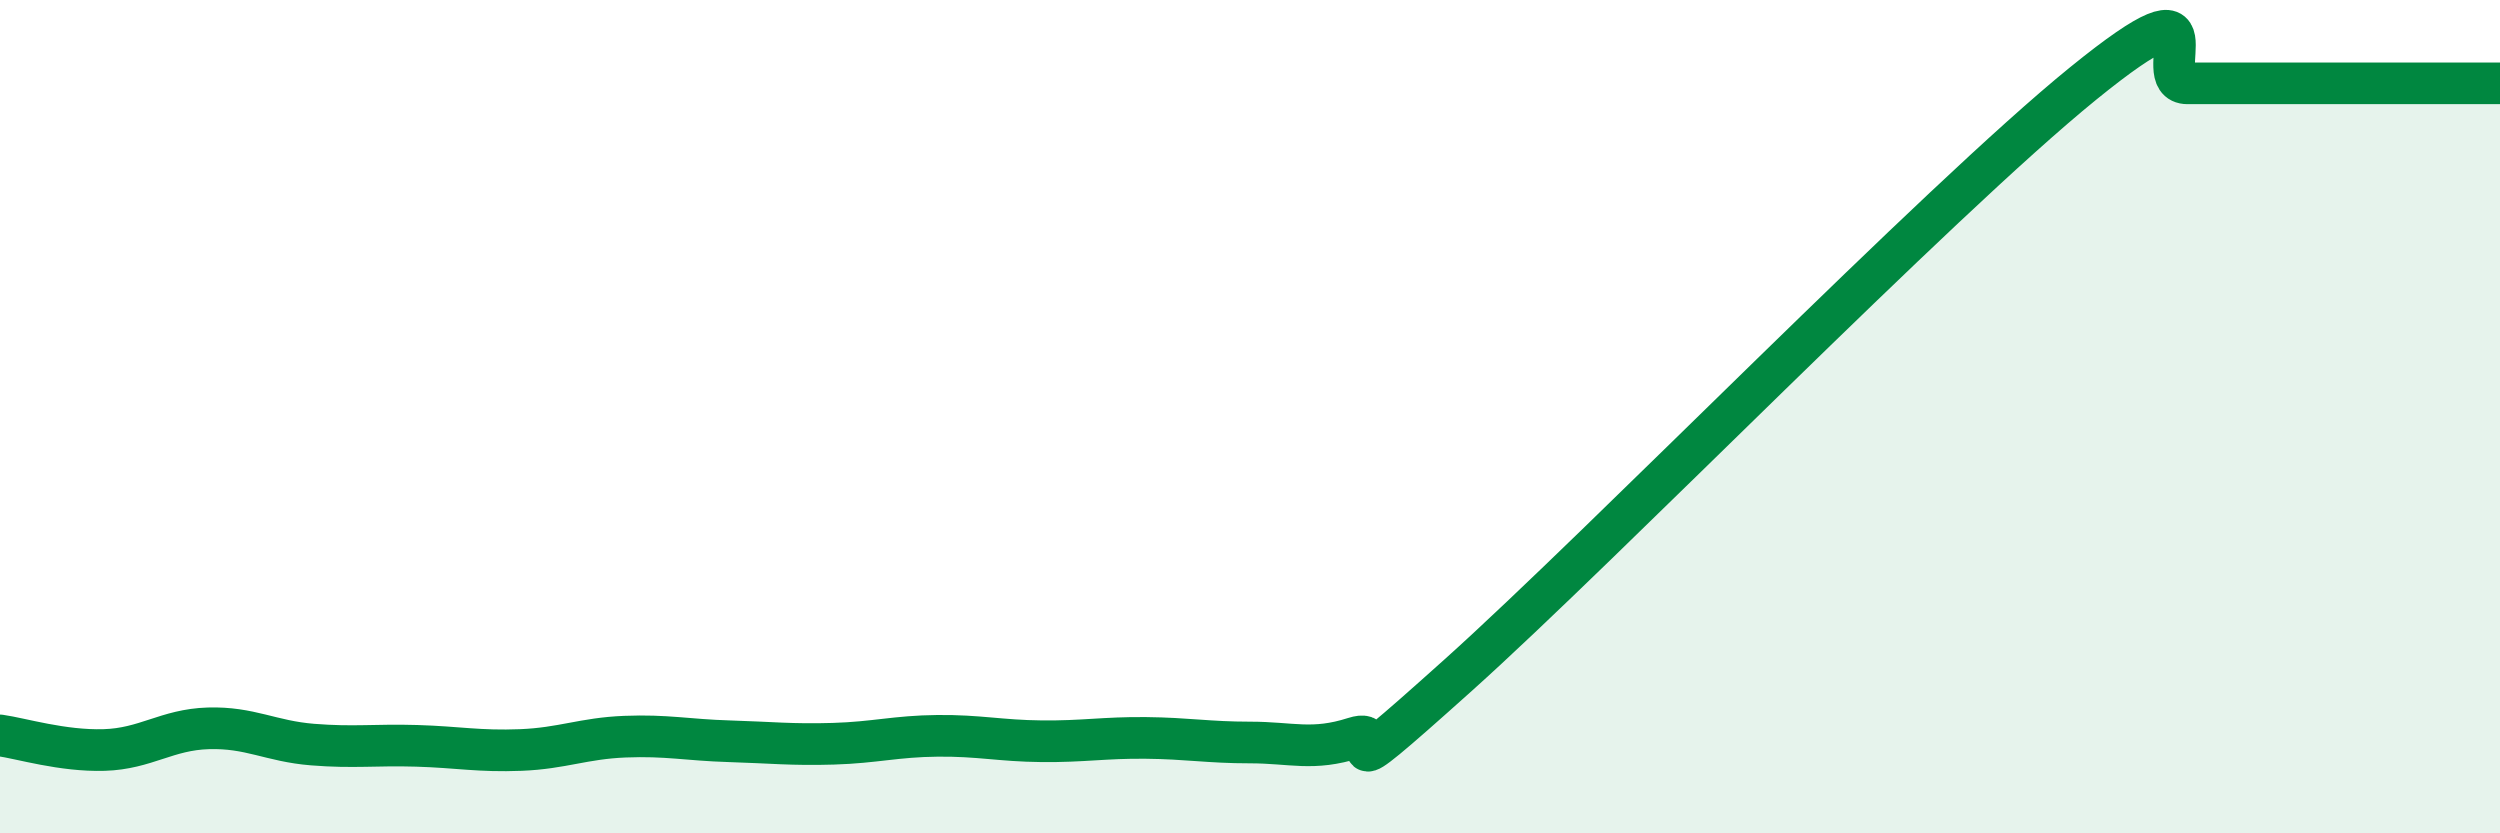 
    <svg width="60" height="20" viewBox="0 0 60 20" xmlns="http://www.w3.org/2000/svg">
      <path
        d="M 0,17.65 C 0.5,17.72 1.5,18.03 2.5,18 C 3.5,17.97 4,17.51 5,17.48 C 6,17.45 6.5,17.79 7.5,17.87 C 8.5,17.95 9,17.87 10,17.9 C 11,17.93 11.5,18.04 12.5,18 C 13.5,17.96 14,17.72 15,17.68 C 16,17.64 16.5,17.76 17.5,17.79 C 18.5,17.82 19,17.88 20,17.85 C 21,17.82 21.5,17.67 22.5,17.66 C 23.5,17.65 24,17.78 25,17.79 C 26,17.8 26.5,17.7 27.5,17.71 C 28.5,17.72 29,17.82 30,17.82 C 31,17.82 31.5,18.03 32.5,17.71 C 33.5,17.39 31.5,19.34 35,16.2 C 38.5,13.06 46.5,4.84 50,2 C 53.5,-0.84 51.5,2 52.5,2 C 53.5,2 53.5,2 55,2 C 56.5,2 59,2 60,2L60 20L0 20Z"
        fill="#008740"
        opacity="0.1"
        stroke-linecap="round"
        stroke-linejoin="round"
      />
      <path
        d="M 0,17.65 C 0.5,17.72 1.5,18.03 2.5,18 C 3.5,17.97 4,17.51 5,17.48 C 6,17.45 6.5,17.79 7.5,17.87 C 8.5,17.95 9,17.87 10,17.9 C 11,17.93 11.5,18.04 12.5,18 C 13.5,17.96 14,17.72 15,17.68 C 16,17.64 16.5,17.76 17.5,17.79 C 18.5,17.82 19,17.88 20,17.85 C 21,17.82 21.5,17.67 22.5,17.66 C 23.5,17.65 24,17.78 25,17.79 C 26,17.8 26.5,17.7 27.5,17.71 C 28.5,17.72 29,17.82 30,17.82 C 31,17.82 31.5,18.03 32.5,17.71 C 33.5,17.39 31.5,19.34 35,16.2 C 38.5,13.06 46.5,4.84 50,2 C 53.5,-0.84 51.5,2 52.5,2 C 53.5,2 53.5,2 55,2 C 56.5,2 59,2 60,2"
        stroke="#008740"
        stroke-width="1"
        fill="none"
        stroke-linecap="round"
        stroke-linejoin="round"
      />
    </svg>
  